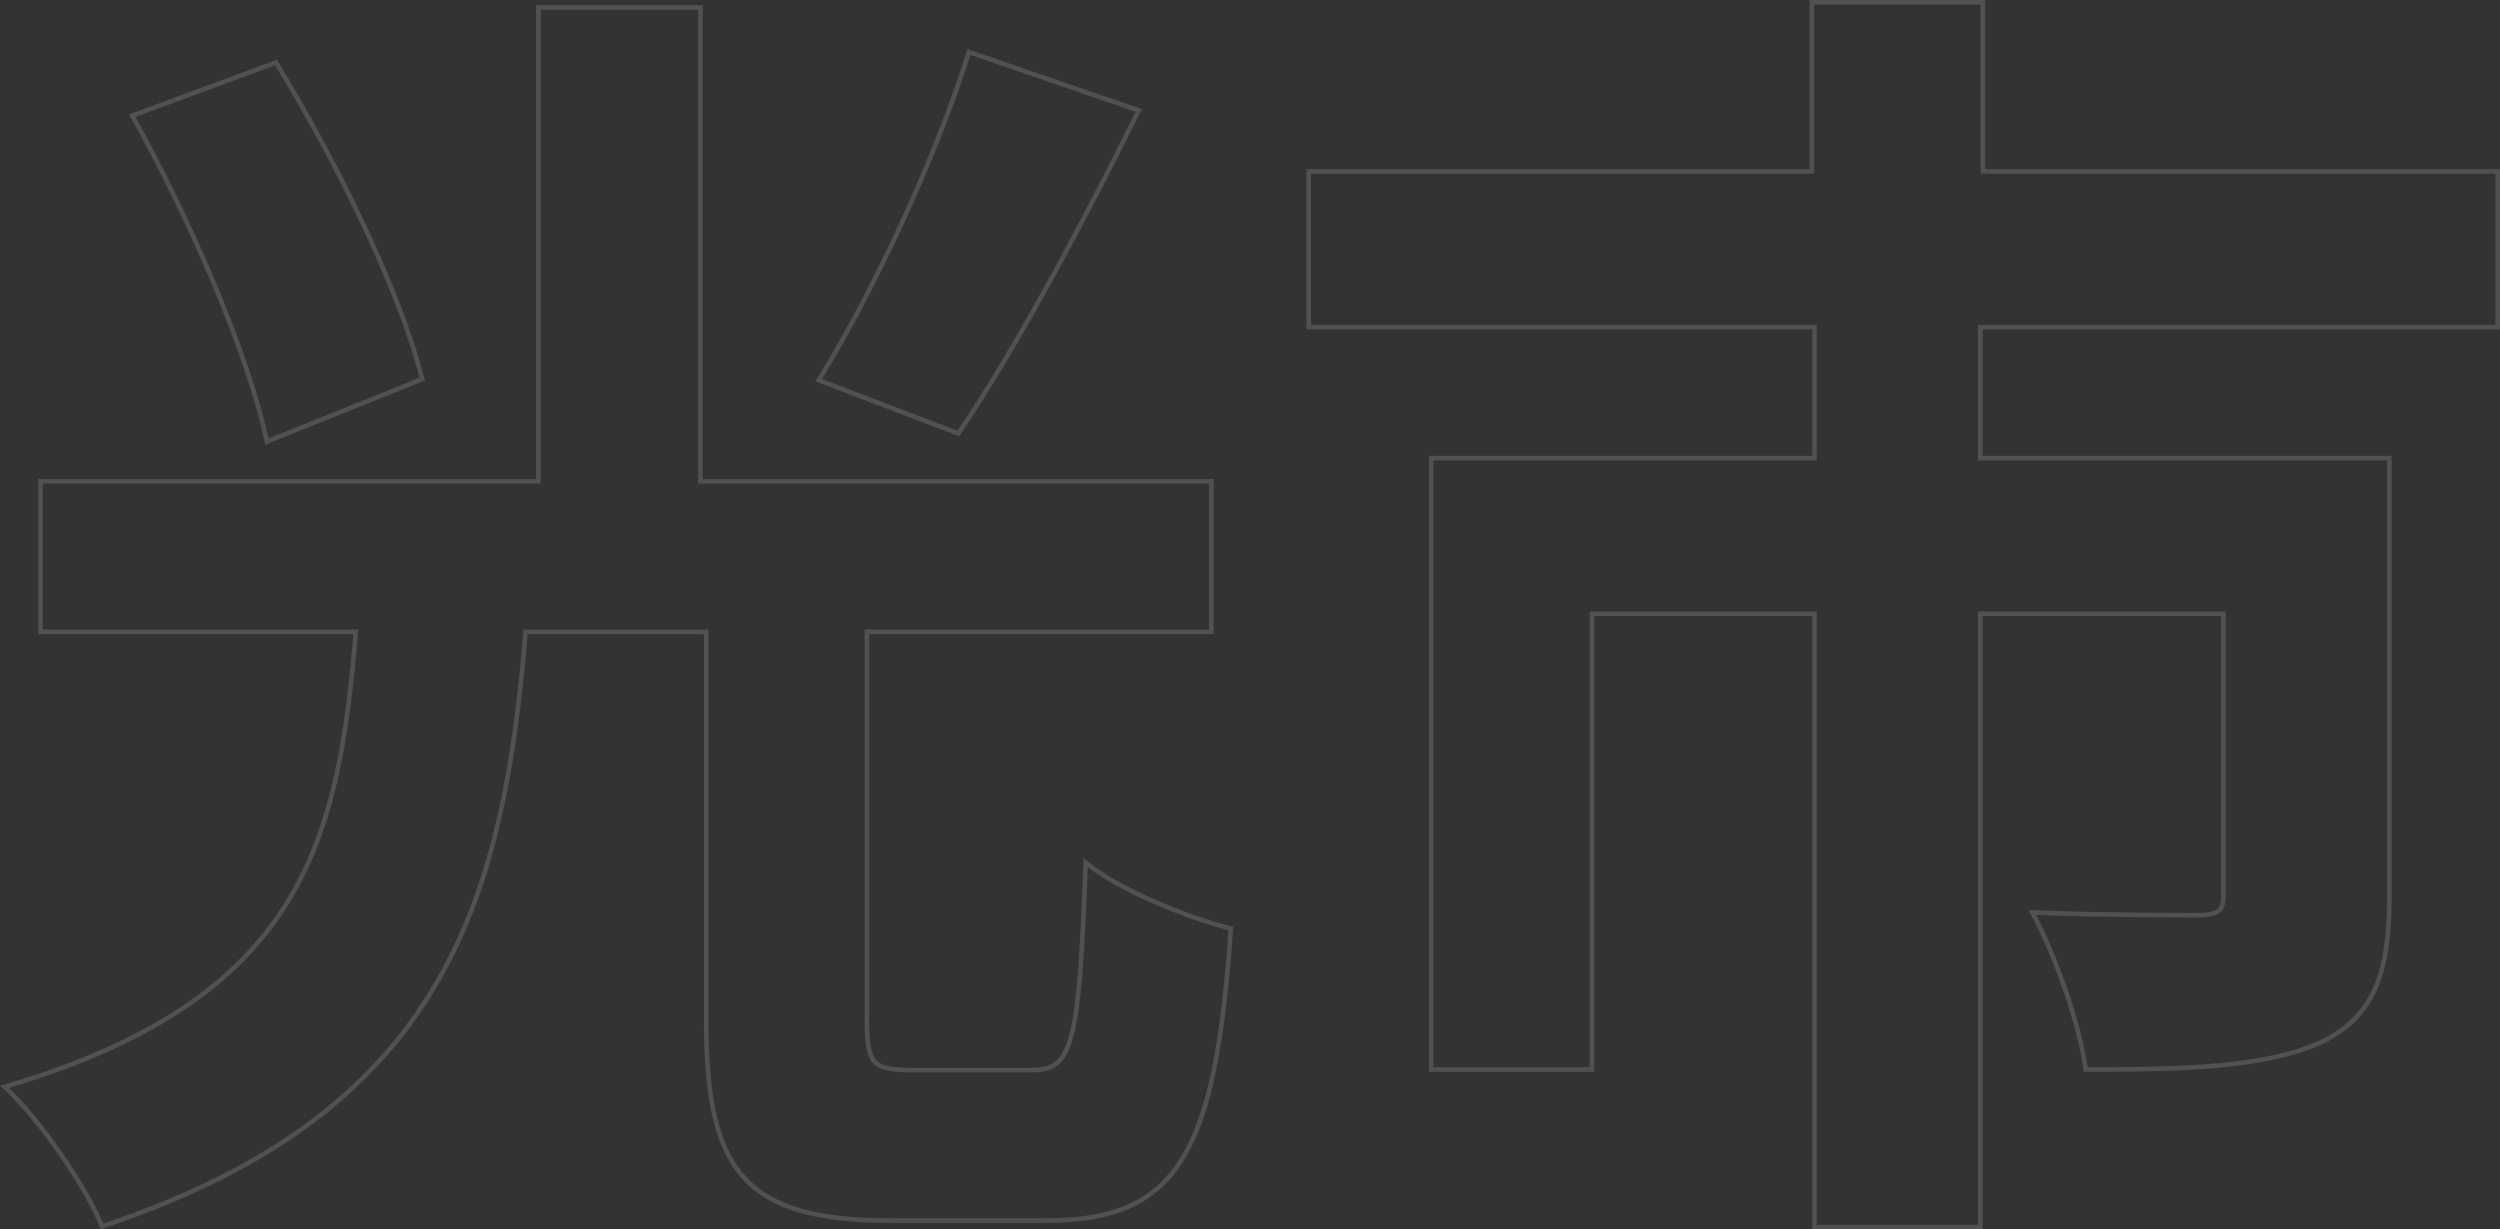 <svg width="545" height="268" viewBox="0 0 545 268" fill="none" xmlns="http://www.w3.org/2000/svg">
<rect x="0" y="0" width="545" height="268" fill="#333333" stroke="none"/>
<path d="M188.98 137.737H263.578H264.078V137.237V105.43V104.93H263.578H152.696V2.126V1.626H152.196H117.882H117.382V2.126V104.93H9.313H8.813V105.43V137.237V137.737H9.313H77.567C75.759 159.747 72.995 178.991 63.552 195.181C53.334 212.701 35.249 226.715 1.857 236.684L1.036 236.929L1.653 237.523C8.92 244.516 18.443 258.253 22.071 266.912L22.251 267.34L22.691 267.193C60.751 254.496 82.733 236.203 95.745 213.308C107.96 191.815 112.239 166.319 114.578 137.737H153.946V222.244C153.946 238.571 155.905 249.584 161.981 256.493C168.076 263.422 178.189 266.093 194.105 266.093H194.14H194.175H194.21H194.246H194.282H194.319H194.356H194.393H194.431H194.469H194.507H194.546H194.585H194.624H194.664H194.704H194.744H194.785H194.826H194.867H194.909H194.951H194.993H195.036H195.079H195.122H195.166H195.21H195.254H195.299H195.344H195.389H195.435H195.481H195.527H195.574H195.62H195.667H195.715H195.763H195.811H195.859H195.908H195.957H196.006H196.056H196.105H196.156H196.206H196.257H196.308H196.359H196.411H196.463H196.515H196.567H196.62H196.673H196.726H196.78H196.834H196.888H196.942H196.997H197.052H197.107H197.163H197.219H197.275H197.331H197.387H197.444H197.501H197.559H197.616H197.674H197.732H197.791H197.849H197.908H197.967H198.027H198.086H198.146H198.206H198.266H198.327H198.388H198.449H198.51H198.572H198.633H198.695H198.758H198.82H198.883H198.946H199.009H199.072H199.136H199.199H199.263H199.328H199.392H199.457H199.522H199.587H199.652H199.718H199.783H199.849H199.915H199.982H200.048H200.115H200.182H200.249H200.316H200.384H200.452H200.52H200.588H200.656H200.724H200.793H200.862H200.931H201H201.07H201.139H201.209H201.279H201.349H201.419H201.49H201.561H201.631H201.702H201.773H201.845H201.916H201.988H202.06H202.132H202.204H202.276H202.349H202.421H202.494H202.567H202.64H202.713H202.786H202.86H202.934H203.007H203.081H203.155H203.23H203.304H203.378H203.453H203.528H203.603H203.678H203.753H203.828H203.904H203.979H204.055H204.131H204.207H204.283H204.359H204.435H204.511H204.588H204.665H204.741H204.818H204.895H204.972H205.049H205.127H205.204H205.281H205.359H205.437H205.514H205.592H205.67H205.748H205.826H205.905H205.983H206.061H206.14H206.218H206.297H206.376H206.455H206.534H206.613H206.692H206.771H206.85H206.929H207.009H207.088H207.168H207.247H207.327H207.407H207.486H207.566H207.646H207.726H207.806H207.886H207.966H208.046H208.127H208.207H208.287H208.368H208.448H208.529H208.609H208.69H208.77H208.851H208.931H209.012H209.093H209.174H209.255H209.335H209.416H209.497H209.578H209.659H209.74H209.821H209.902H209.983H210.064H210.145H210.226H210.307H210.388H210.47H210.551H210.632H210.713H210.794H210.875H210.956H211.038H211.119H211.2H211.281H211.362H211.443H211.525H211.606H211.687H211.768H211.849H211.93H212.011H212.092H212.173H212.254H212.335H212.416H212.497H212.578H212.659H212.74H212.821H212.902H212.983H213.063H213.144H213.225H213.305H213.386H213.467H213.547H213.628H213.708H213.789H213.869H213.949H214.029H214.11H214.19H214.27H214.35H214.43H214.51H214.59H214.67H214.749H214.829H214.909H214.988H215.068H215.147H215.226H215.306H215.385H215.464H215.543H215.622H215.701H215.78H215.858H215.937H216.016H216.094H216.172H216.251H216.329H216.407H216.485H216.563H216.641H216.719H216.796H216.874H216.951H217.028H217.106H217.183H217.26H217.337H217.414H217.49H217.567H217.643H217.72H217.796H217.872H217.948H218.024H218.099H218.175H218.251H218.326H218.401H218.476H218.551H218.626H218.701H218.775H218.85H218.924H218.998H219.072H219.146H219.22H219.294H219.367H219.44H219.513H219.586H219.659H219.732H219.805H219.877H219.949H220.021H220.093H220.165H220.236H220.308H220.379H220.45H220.521H220.592H220.662H220.733H220.803H220.873H220.943H221.013H221.082H221.152H221.221H221.29H221.359H221.427H221.496H221.564H221.632H221.7H221.767H221.835H221.902H221.969H222.036H222.103H222.169H222.235H222.301H222.367H222.433H222.498H222.564H222.629H222.693H222.758H222.822H222.886H222.95H223.014H223.078H223.141H223.204H223.267H223.329H223.392H223.454H223.516H223.577H223.639H223.7H223.761H223.822H223.882H223.942H224.002H224.062H224.122H224.181H224.24H224.299H224.357H224.415H224.473H224.531H224.589H224.646H224.703H224.76H224.816H224.872H224.928H224.984H225.039H225.094H225.149H225.204H225.258H225.312H225.366H225.419H225.472H225.525H225.578H225.63H225.682H225.734H225.786H225.837H225.888H225.939H225.989H226.039H226.089H226.138H226.187H226.236H226.285H226.333H226.381H226.429H226.476H226.523H226.57H226.616H226.662H226.708H226.753H226.798H226.843H226.888H226.932H226.976H227.019H227.063H227.106H227.148H227.19H227.232H227.274H227.315H227.356H227.397H227.437H227.477H227.516H227.555H227.594H227.633H227.671H227.709H227.746H227.784H227.82H227.857C234.923 266.093 240.799 265.245 245.684 263.172C250.581 261.094 254.455 257.797 257.531 252.947C263.654 243.292 266.608 227.476 268.295 202.856L268.324 202.442L267.922 202.338C263.591 201.22 257.709 199.188 252.033 196.734C246.349 194.276 240.914 191.412 237.451 188.639L236.675 188.018L236.639 189.011C235.935 208.316 235.231 219.439 233.561 225.74C232.728 228.883 231.675 230.741 230.337 231.827C229.007 232.905 227.316 233.285 225.044 233.285H225.014H224.984H224.954H224.923H224.893H224.861H224.83H224.798H224.767H224.734H224.702H224.669H224.637H224.603H224.57H224.536H224.503H224.468H224.434H224.399H224.365H224.33H224.294H224.259H224.223H224.187H224.15H224.114H224.077H224.04H224.003H223.966H223.928H223.89H223.852H223.813H223.775H223.736H223.697H223.658H223.618H223.579H223.539H223.499H223.458H223.418H223.377H223.336H223.295H223.253H223.212H223.17H223.128H223.085H223.043H223H222.957H222.914H222.871H222.828H222.784H222.74H222.696H222.652H222.607H222.563H222.518H222.473H222.427H222.382H222.336H222.291H222.245H222.198H222.152H222.106H222.059H222.012H221.965H221.918H221.87H221.822H221.775H221.727H221.678H221.63H221.582H221.533H221.484H221.435H221.386H221.337H221.287H221.237H221.188H221.138H221.087H221.037H220.987H220.936H220.885H220.834H220.783H220.732H220.681H220.629H220.577H220.525H220.473H220.421H220.369H220.316H220.264H220.211H220.158H220.105H220.052H219.999H219.945H219.892H219.838H219.784H219.73H219.676H219.622H219.567H219.513H219.458H219.404H219.349H219.294H219.239H219.183H219.128H219.072H219.017H218.961H218.905H218.849H218.793H218.737H218.681H218.624H218.568H218.511H218.454H218.397H218.34H218.283H218.226H218.169H218.112H218.054H217.996H217.939H217.881H217.823H217.765H217.707H217.649H217.591H217.532H217.474H217.415H217.357H217.298H217.239H217.18H217.121H217.062H217.003H216.944H216.885H216.825H216.766H216.706H216.647H216.587H216.527H216.467H216.407H216.348H216.287H216.227H216.167H216.107H216.047H215.986H215.926H215.865H215.805H215.744H215.684H215.623H215.562H215.501H215.44H215.379H215.318H215.257H215.196H215.135H215.074H215.013H214.951H214.89H214.829H214.767H214.706H214.644H214.583H214.521H214.459H214.398H214.336H214.274H214.213H214.151H214.089H214.027H213.965H213.903H213.841H213.779H213.717H213.655H213.593H213.531H213.469H213.407H213.345H213.283H213.221H213.159H213.096H213.034H212.972H212.91H212.848H212.785H212.723H212.661H212.599H212.536H212.474H212.412H212.35H212.287H212.225H212.163H212.101H212.038H211.976H211.914H211.852H211.789H211.727H211.665H211.603H211.541H211.479H211.416H211.354H211.292H211.23H211.168H211.106H211.044H210.982H210.92H210.858H210.796H210.734H210.672H210.61H210.549H210.487H210.425H210.363H210.302H210.24H210.178H210.117H210.055H209.994H209.932H209.871H209.809H209.748H209.687H209.626H209.564H209.503H209.442H209.381H209.32H209.259H209.198H209.137H209.077H209.016H208.955H208.895H208.834H208.774H208.713H208.653H208.592H208.532H208.472H208.412H208.352H208.292H208.232H208.172H208.112H208.053H207.993H207.934H207.874H207.815H207.756H207.696H207.637H207.578H207.519H207.46H207.402H207.343H207.284H207.226H207.167H207.109H207.051H206.993H206.934H206.876H206.819H206.761H206.703H206.646H206.588H206.531H206.473H206.416H206.359H206.302H206.245H206.189H206.132H206.075H206.019H205.963H205.907H205.85H205.794H205.739H205.683H205.627H205.572H205.516H205.461H205.406H205.351H205.296H205.241H205.187H205.132H205.078H205.024H204.97H204.916H204.862H204.808H204.755H204.701H204.648H204.595H204.542H204.489H204.436H204.383H204.331H204.279H204.227H204.175H204.123H204.071H204.019H203.968H203.917H203.866H203.815H203.764H203.713H203.663H203.613H203.562H203.512H203.463H203.413H203.364H203.314H203.265H203.216H203.167H203.119H203.07H203.022H202.974H202.926H202.878H202.83H202.783H202.736H202.688H202.642H202.595H202.548H202.502H202.456H202.41H202.364H202.318H202.273H202.228H202.183H202.138H202.093H202.049H202.005H201.96H201.917H201.873H201.829H201.786H201.743H201.7H201.658H201.615H201.573H201.531H201.489H201.448H201.406H201.365H201.324H201.283H201.243H201.202H201.162H201.122H201.083H201.043H201.004H200.965H200.926H200.887H200.849H200.811H200.773H200.735H200.698H200.661H200.624H200.587H200.551H200.514H200.478H200.443H200.407H200.372H200.337H200.302H200.267H200.233H200.199H200.165H200.131H200.098H200.065H200.032H199.999H199.967H199.935H199.903H199.871H199.84H199.809H199.778H199.748H199.717H199.687H199.657H199.628H199.599H199.57H199.541H199.513H199.484H199.456H199.429H199.401H199.374H199.348H199.321H199.295H199.269H199.243H199.218H199.192H199.168C196.851 233.285 195.066 233.197 193.681 232.917C192.304 232.639 191.368 232.18 190.708 231.474C190.044 230.763 189.605 229.743 189.337 228.235C189.068 226.724 188.98 224.774 188.98 222.244V137.737ZM29.39 25.02L28.844 25.223L29.127 25.732C41.493 47.951 54.123 77.175 58.045 95.681L58.169 96.264L58.721 96.042L91.629 82.812L92.035 82.649L91.927 82.225C87.128 63.294 73.316 35.096 60.367 13.968L60.152 13.618L59.767 13.761L29.39 25.02ZM211.706 11.505L211.219 11.338L211.066 11.829C204.047 34.306 190.283 63.823 178.773 82.366L178.453 82.881L179.02 83.097L208.553 94.356L208.923 94.497L209.145 94.169C220.977 76.689 235.615 49.642 247.994 24.584L248.245 24.075L247.708 23.89L211.706 11.505ZM395.491 0.5H394.991V1V37.374H285.798H285.298V37.874V70.807V71.307H285.798H395.554V99.863H312.518H312.018V100.363V232.659V233.159H312.518H346.551H347.051V232.659V133.796H395.554V267V267.5H396.054H431.212H431.712V267V133.796H484.715V195.222C484.715 197.01 484.368 198.001 483.607 198.592C482.805 199.217 481.417 199.507 479.027 199.507C474.808 199.507 457.941 199.507 443.889 198.945L443.019 198.91L443.428 199.679C448.187 208.645 453.228 222.945 454.625 232.73L454.686 233.159H455.12C477.032 233.159 493.457 232.604 505.382 227.489L505.391 227.485C511.396 224.767 515.289 220.955 517.665 215.731C520.029 210.531 520.874 203.972 520.874 195.785V100.363V99.863H520.374H498.372H497.872H485.215H484.715H431.712V71.307H544H544.5V70.807V37.874V37.374H544H432.275V1V0.5H431.775H395.491Z" stroke="white" stroke-opacity="0.15"/>
</svg>
